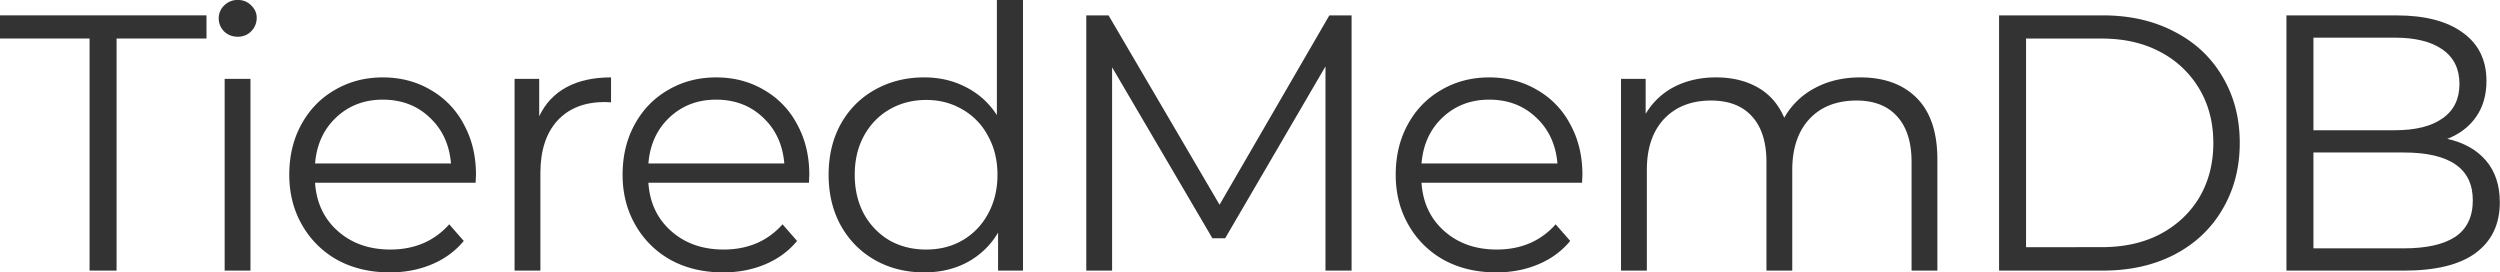 <svg xmlns="http://www.w3.org/2000/svg" xmlns:xlink="http://www.w3.org/1999/xlink" width="1066.667" height="116.248" viewBox="0 0 800 87.186" xmlns:v="https://vecta.io/nano"><style><![CDATA[.B{fill-opacity:.8}.C{overflow:visible}.D{stroke:none}]]></style><defs><symbol id="A" class="C"><path d="M4.797-12.219H.078v-1.219h10.875v1.219H6.219V0H4.797zm0 0" class="D"/></symbol><symbol id="B" class="C"><path d="M1.906-10.094h1.359V0H1.906zm.688-2.219c-.281 0-.523-.094-.719-.281-.187-.195-.281-.426-.281-.687a.92.92 0 0 1 .281-.672c.195-.195.438-.297.719-.297s.516.094.703.281c.195.188.297.406.297.656 0 .281-.102.523-.297.719-.187.188-.422.281-.703.281zm0 0" class="D"/></symbol><symbol id="C" class="C"><path d="M10.703-4.625H2.25c.07 1.055.473 1.902 1.203 2.547s1.648.969 2.766.969c.625 0 1.195-.109 1.719-.328.531-.227.988-.562 1.375-1l.766.875c-.449.543-1.012.953-1.687 1.234-.668.281-1.402.422-2.203.422-1.043 0-1.965-.219-2.766-.656a4.82 4.82 0 0 1-1.859-1.844c-.449-.781-.672-1.66-.672-2.641 0-.988.211-1.875.641-2.656s1.016-1.383 1.766-1.812c.75-.437 1.586-.656 2.516-.656.938 0 1.773.219 2.516.656a4.47 4.47 0 0 1 1.75 1.813c.426.773.641 1.656.641 2.656zM5.813-9c-.969 0-1.789.313-2.453.938-.656.617-1.027 1.422-1.109 2.422h7.156c-.086-1-.461-1.805-1.125-2.422C7.625-8.687 6.801-9 5.813-9zm0 0" class="D"/></symbol><symbol id="D" class="C"><path d="M3.203-8.125c.32-.676.801-1.187 1.438-1.531s1.414-.516 2.344-.516v1.313l-.328-.016c-1.062 0-1.898.328-2.5.984-.594.656-.891 1.574-.891 2.75V0H1.906v-10.094h1.297zm0 0" class="D"/></symbol><symbol id="E" class="C"><path d="M11.125-14.25V0H9.813v-2A4.16 4.16 0 0 1 8.188-.437c-.668.355-1.422.531-2.266.531-.949 0-1.809-.211-2.578-.641-.773-.437-1.375-1.047-1.812-1.828-.43-.781-.641-1.672-.641-2.672s.211-1.891.641-2.672C1.969-8.5 2.57-9.102 3.344-9.531s1.629-.641 2.578-.641c.813 0 1.547.172 2.203.516.664.336 1.207.824 1.625 1.469v-6.062zM6.031-1.109c.707 0 1.344-.16 1.906-.484a3.54 3.54 0 0 0 1.344-1.391c.332-.602.5-1.289.5-2.062s-.168-1.453-.5-2.047a3.44 3.44 0 0 0-1.344-1.391c-.562-.332-1.199-.5-1.906-.5-.719 0-1.367.168-1.937.5-.562.324-1.012.789-1.344 1.391-.324.594-.484 1.277-.484 2.047s.16 1.461.484 2.063a3.65 3.65 0 0 0 1.344 1.391c.57.324 1.219.484 1.938.484zm0 0" class="D"/></symbol><symbol id="F" class="C"><path d="M16.156-13.437V0h-1.375v-10.75L9.5-1.703h-.672l-5.281-9V0H2.188v-13.437h1.172l5.844 9.969 5.781-9.969zm0 0" class="D"/></symbol><symbol id="G" class="C"><path d="M14.5-10.172c1.27 0 2.266.367 2.984 1.094s1.078 1.805 1.078 3.219V0h-1.359v-5.719c0-1.051-.258-1.852-.766-2.406-.5-.551-1.211-.828-2.125-.828-1.055 0-1.883.324-2.484.969s-.906 1.543-.906 2.688V0H9.563v-5.719c0-1.051-.258-1.852-.766-2.406-.5-.551-1.219-.828-2.156-.828-1.031 0-1.855.324-2.469.969-.605.648-.906 1.543-.906 2.688V0H1.906v-10.094h1.297v1.844a3.73 3.73 0 0 1 1.5-1.422c.645-.332 1.379-.5 2.203-.5.852 0 1.586.18 2.203.531.625.355 1.086.887 1.391 1.594a3.95 3.95 0 0 1 1.609-1.562c.695-.375 1.492-.562 2.391-.562zm0 0" class="D"/></symbol><symbol id="H" class="C"><path d="M2.188-13.437h5.469c1.426 0 2.68.289 3.766.859 1.094.563 1.938 1.355 2.531 2.375.602 1.012.906 2.172.906 3.484 0 1.305-.305 2.465-.906 3.484-.594 1.023-1.437 1.82-2.531 2.391C10.336-.281 9.082 0 7.656 0H2.188zM7.578-1.234c1.188 0 2.219-.227 3.094-.687.883-.469 1.57-1.113 2.063-1.937.488-.832.734-1.785.734-2.859s-.246-2.02-.734-2.844a5.15 5.15 0 0 0-2.062-1.953c-.875-.469-1.906-.703-3.094-.703H3.609v10.984zm0 0" class="D"/></symbol><symbol id="I" class="C"><path d="M10.656-6.937c.883.199 1.566.586 2.047 1.156.477.563.719 1.293.719 2.188 0 1.156-.43 2.047-1.281 2.672-.844.617-2.102.922-3.766.922H2.188v-13.437h5.797c1.5 0 2.66.305 3.484.906.832.594 1.25 1.445 1.25 2.547 0 .742-.184 1.371-.547 1.891s-.871.906-1.516 1.156zm-7.047-5.328v4.875h4.281c1.094 0 1.93-.207 2.516-.625.594-.414.891-1.02.891-1.812s-.297-1.395-.891-1.812c-.586-.414-1.422-.625-2.516-.625zm4.75 11.094c1.195 0 2.102-.203 2.719-.609.613-.414.922-1.055.922-1.922 0-1.676-1.215-2.516-3.641-2.516h-4.75v5.047zm0 0" class="D"/></symbol></defs><g transform="matrix(6.078 0 0 6.078 -383.408 -405.727)" class="B"><use y="81" x="63" xlink:href="#A"/><use y="81" x="73.003" xlink:href="#B"/><use y="81" x="77.419" xlink:href="#C"/><use y="81" x="88.267" xlink:href="#D"/><use y="81" x="94.968" xlink:href="#C"/><use y="81" x="105.816" xlink:href="#E"/><use y="81" x="118.085" xlink:href="#F"/><use y="81" x="135.672" xlink:href="#C"/><use y="81" x="146.52" xlink:href="#G"/><use y="81" x="166.142" xlink:href="#H"/><use y="81" x="181.272" xlink:href="#I"/></g></svg>